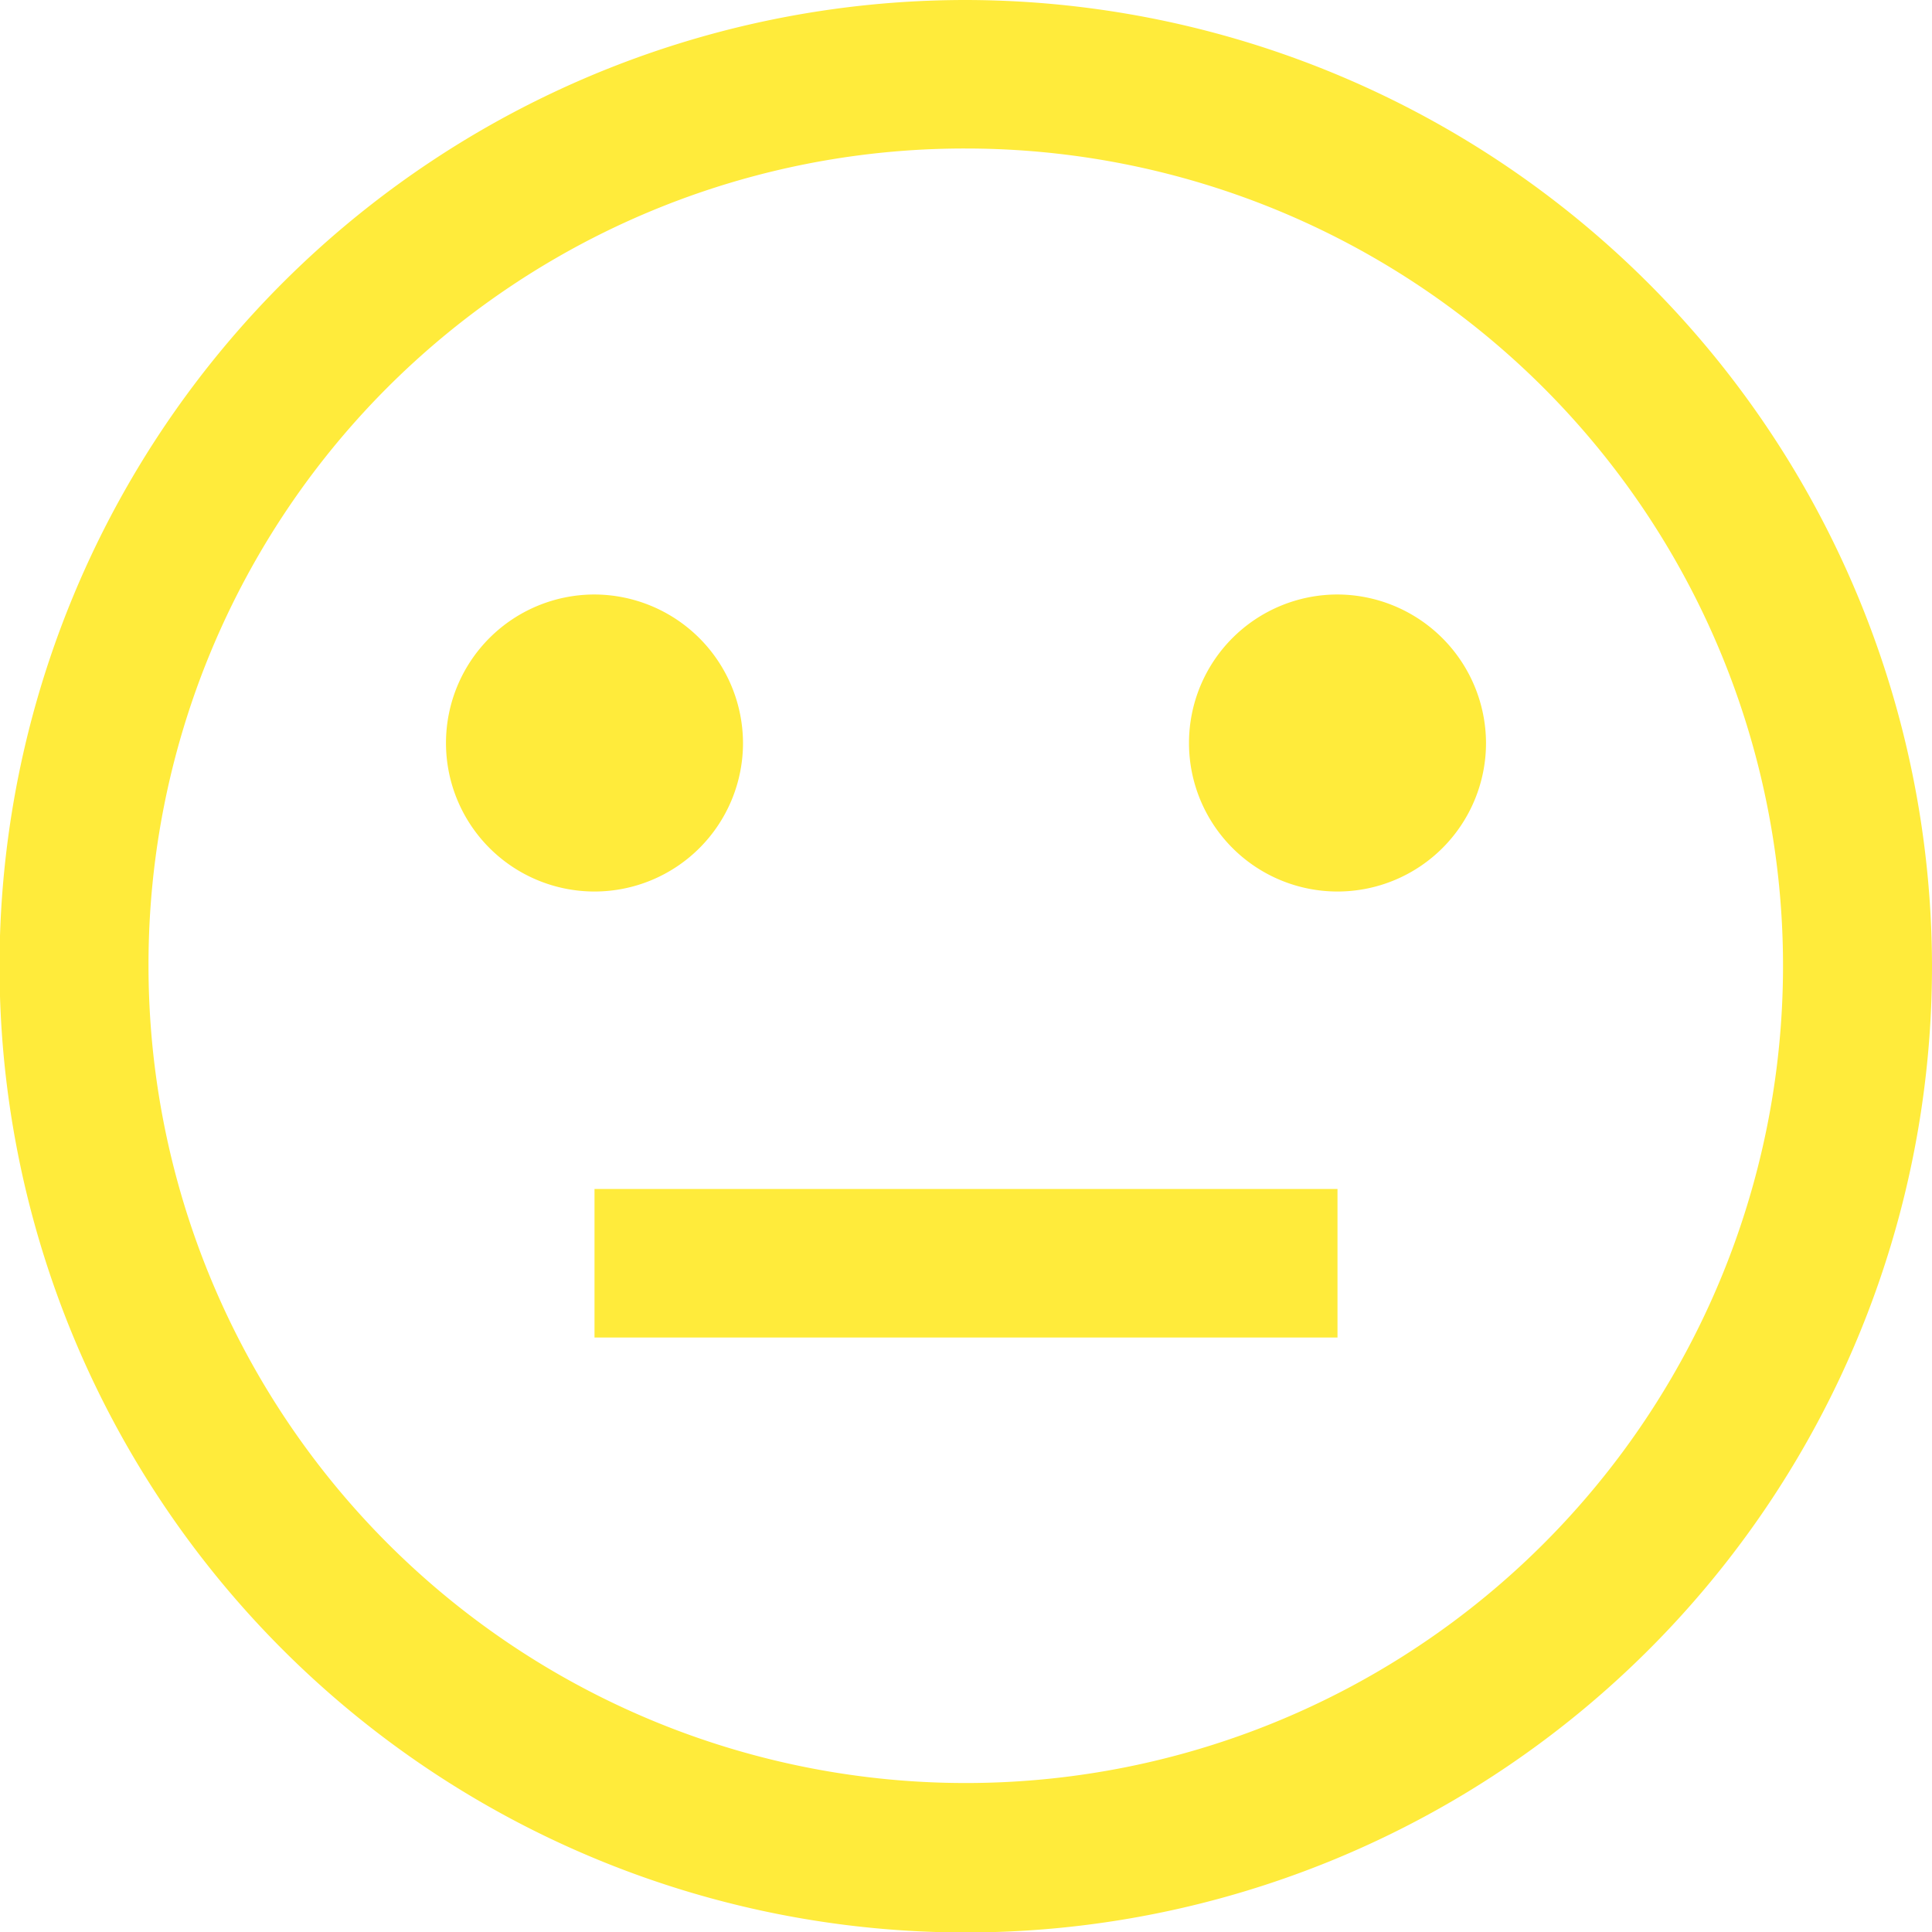 <svg xmlns="http://www.w3.org/2000/svg" viewBox="0 0 41.11 41.11"><defs><style>.cls-1{fill:#ffeb3b;}</style></defs><title>kurangmudah-flatAsset 2</title><g id="Layer_2" data-name="Layer 2"><g id="Layer_6" data-name="Layer 6"><path class="cls-1" d="M20.55,0A20.56,20.56,0,1,0,41.11,20.55,20.59,20.59,0,0,0,20.55,0Zm0,3.16A17.39,17.39,0,1,1,3.16,20.55,17.36,17.36,0,0,1,20.55,3.16Zm-7.9,9.49a3.16,3.16,0,1,0,3.16,3.16A3.17,3.17,0,0,0,12.65,12.65Zm15.81,0a3.16,3.16,0,1,0,3.16,3.16A3.17,3.17,0,0,0,28.46,12.65ZM12.65,25.3v3.16H28.46V25.3Z"/></g></g></svg>
